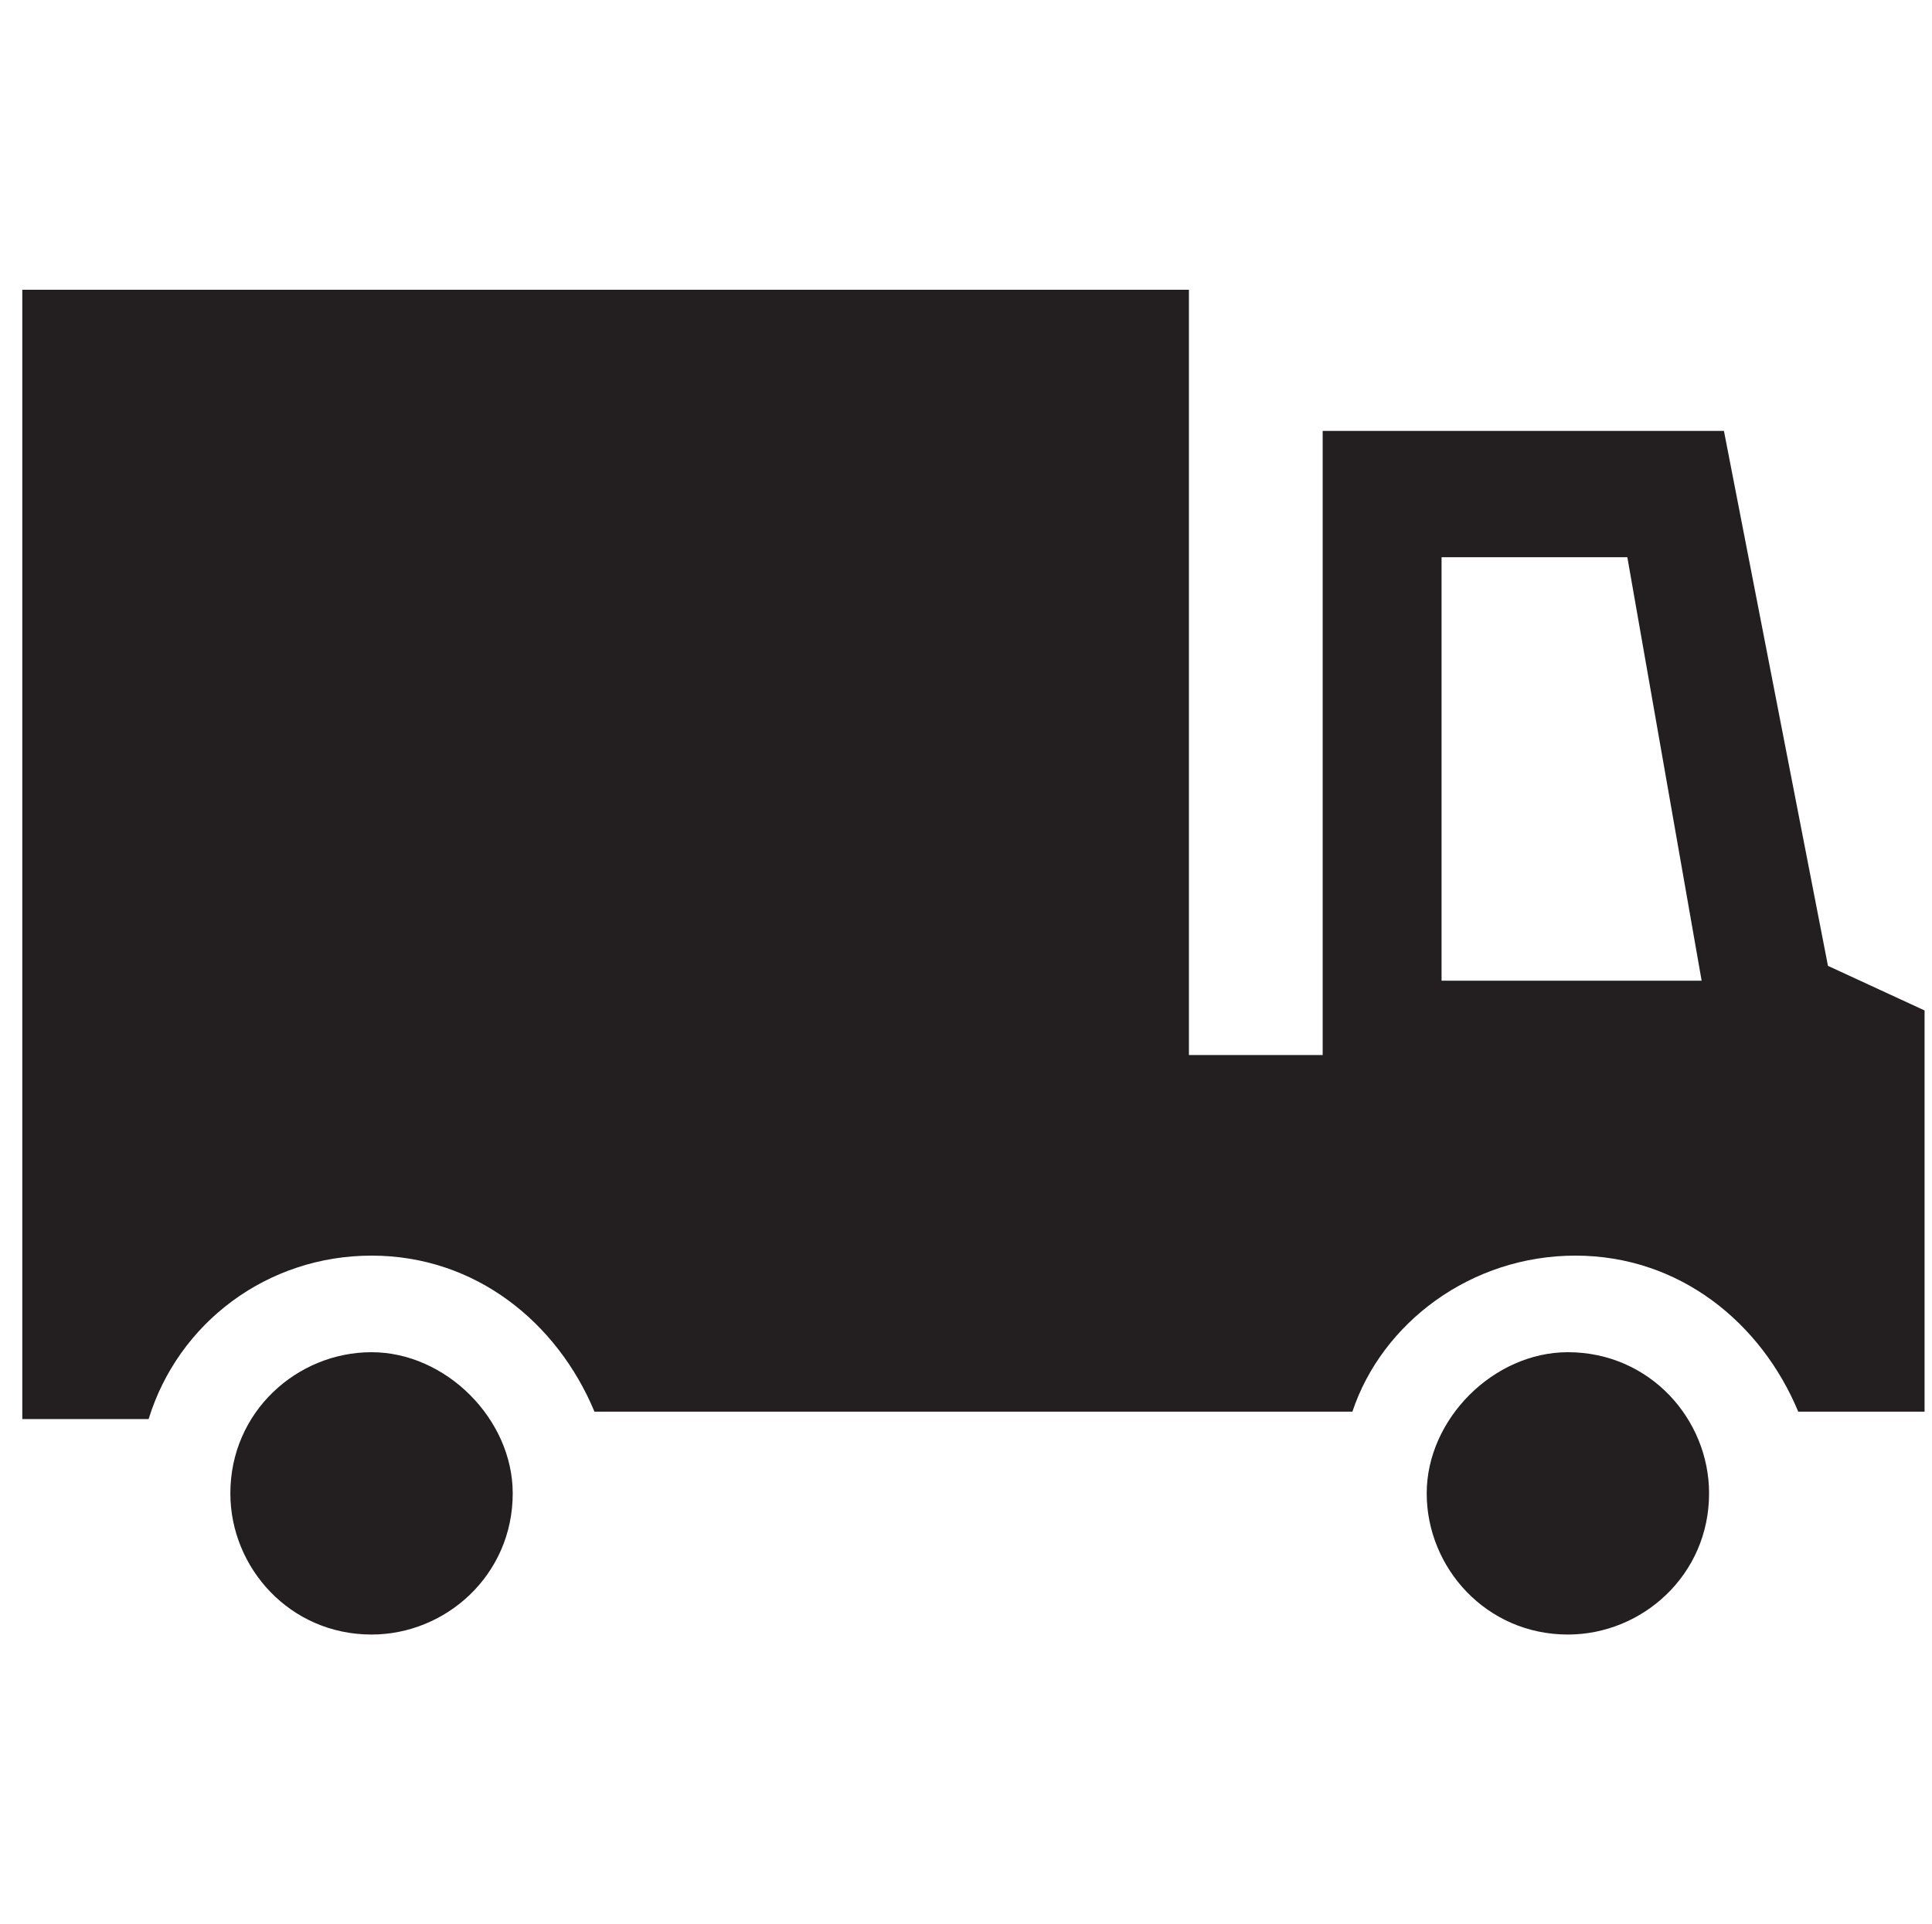 <?xml version="1.0" encoding="utf-8"?>
<!-- Generator: Adobe Illustrator 27.9.0, SVG Export Plug-In . SVG Version: 6.00 Build 0)  -->
<svg version="1.1" id="Warstwa_1" xmlns="http://www.w3.org/2000/svg" xmlns:xlink="http://www.w3.org/1999/xlink" x="0px" y="0px"
	 viewBox="0 0 26 25.9" style="enable-background:new 0 0 26 25.9;" xml:space="preserve">
<style type="text/css">
	.st0{fill:#231F20;}
</style>
<g>
	<g>
		<path class="st0" d="M5,16.9c1.4,0,2.5,0.9,3,2.1h10.2c0.4-1.2,1.6-2.1,3-2.1c1.4,0,2.5,0.9,3,2.1h1.7v-5.4l-1.3-0.6l-1.4-7.2
			h-5.4v8.4H16V3.9H0.3v15.2H2C2.4,17.8,3.6,16.9,5,16.9z M19.4,7.5h2.5l1,5.7h-3.5V7.5z"/>
		<path class="st0" d="M5,18.2c-1,0-1.9,0.8-1.9,1.9c0,1,0.8,1.9,1.9,1.9c1,0,1.9-0.8,1.9-1.9C6.9,19.1,6,18.2,5,18.2z"/>
		<path class="st0" d="M19.2,20.1c0,1,0.8,1.9,1.9,1.9c1,0,1.9-0.8,1.9-1.9c0-1-0.8-1.9-1.9-1.9C20.1,18.2,19.2,19.1,19.2,20.1z"/>
	</g>
</g>
</svg>
